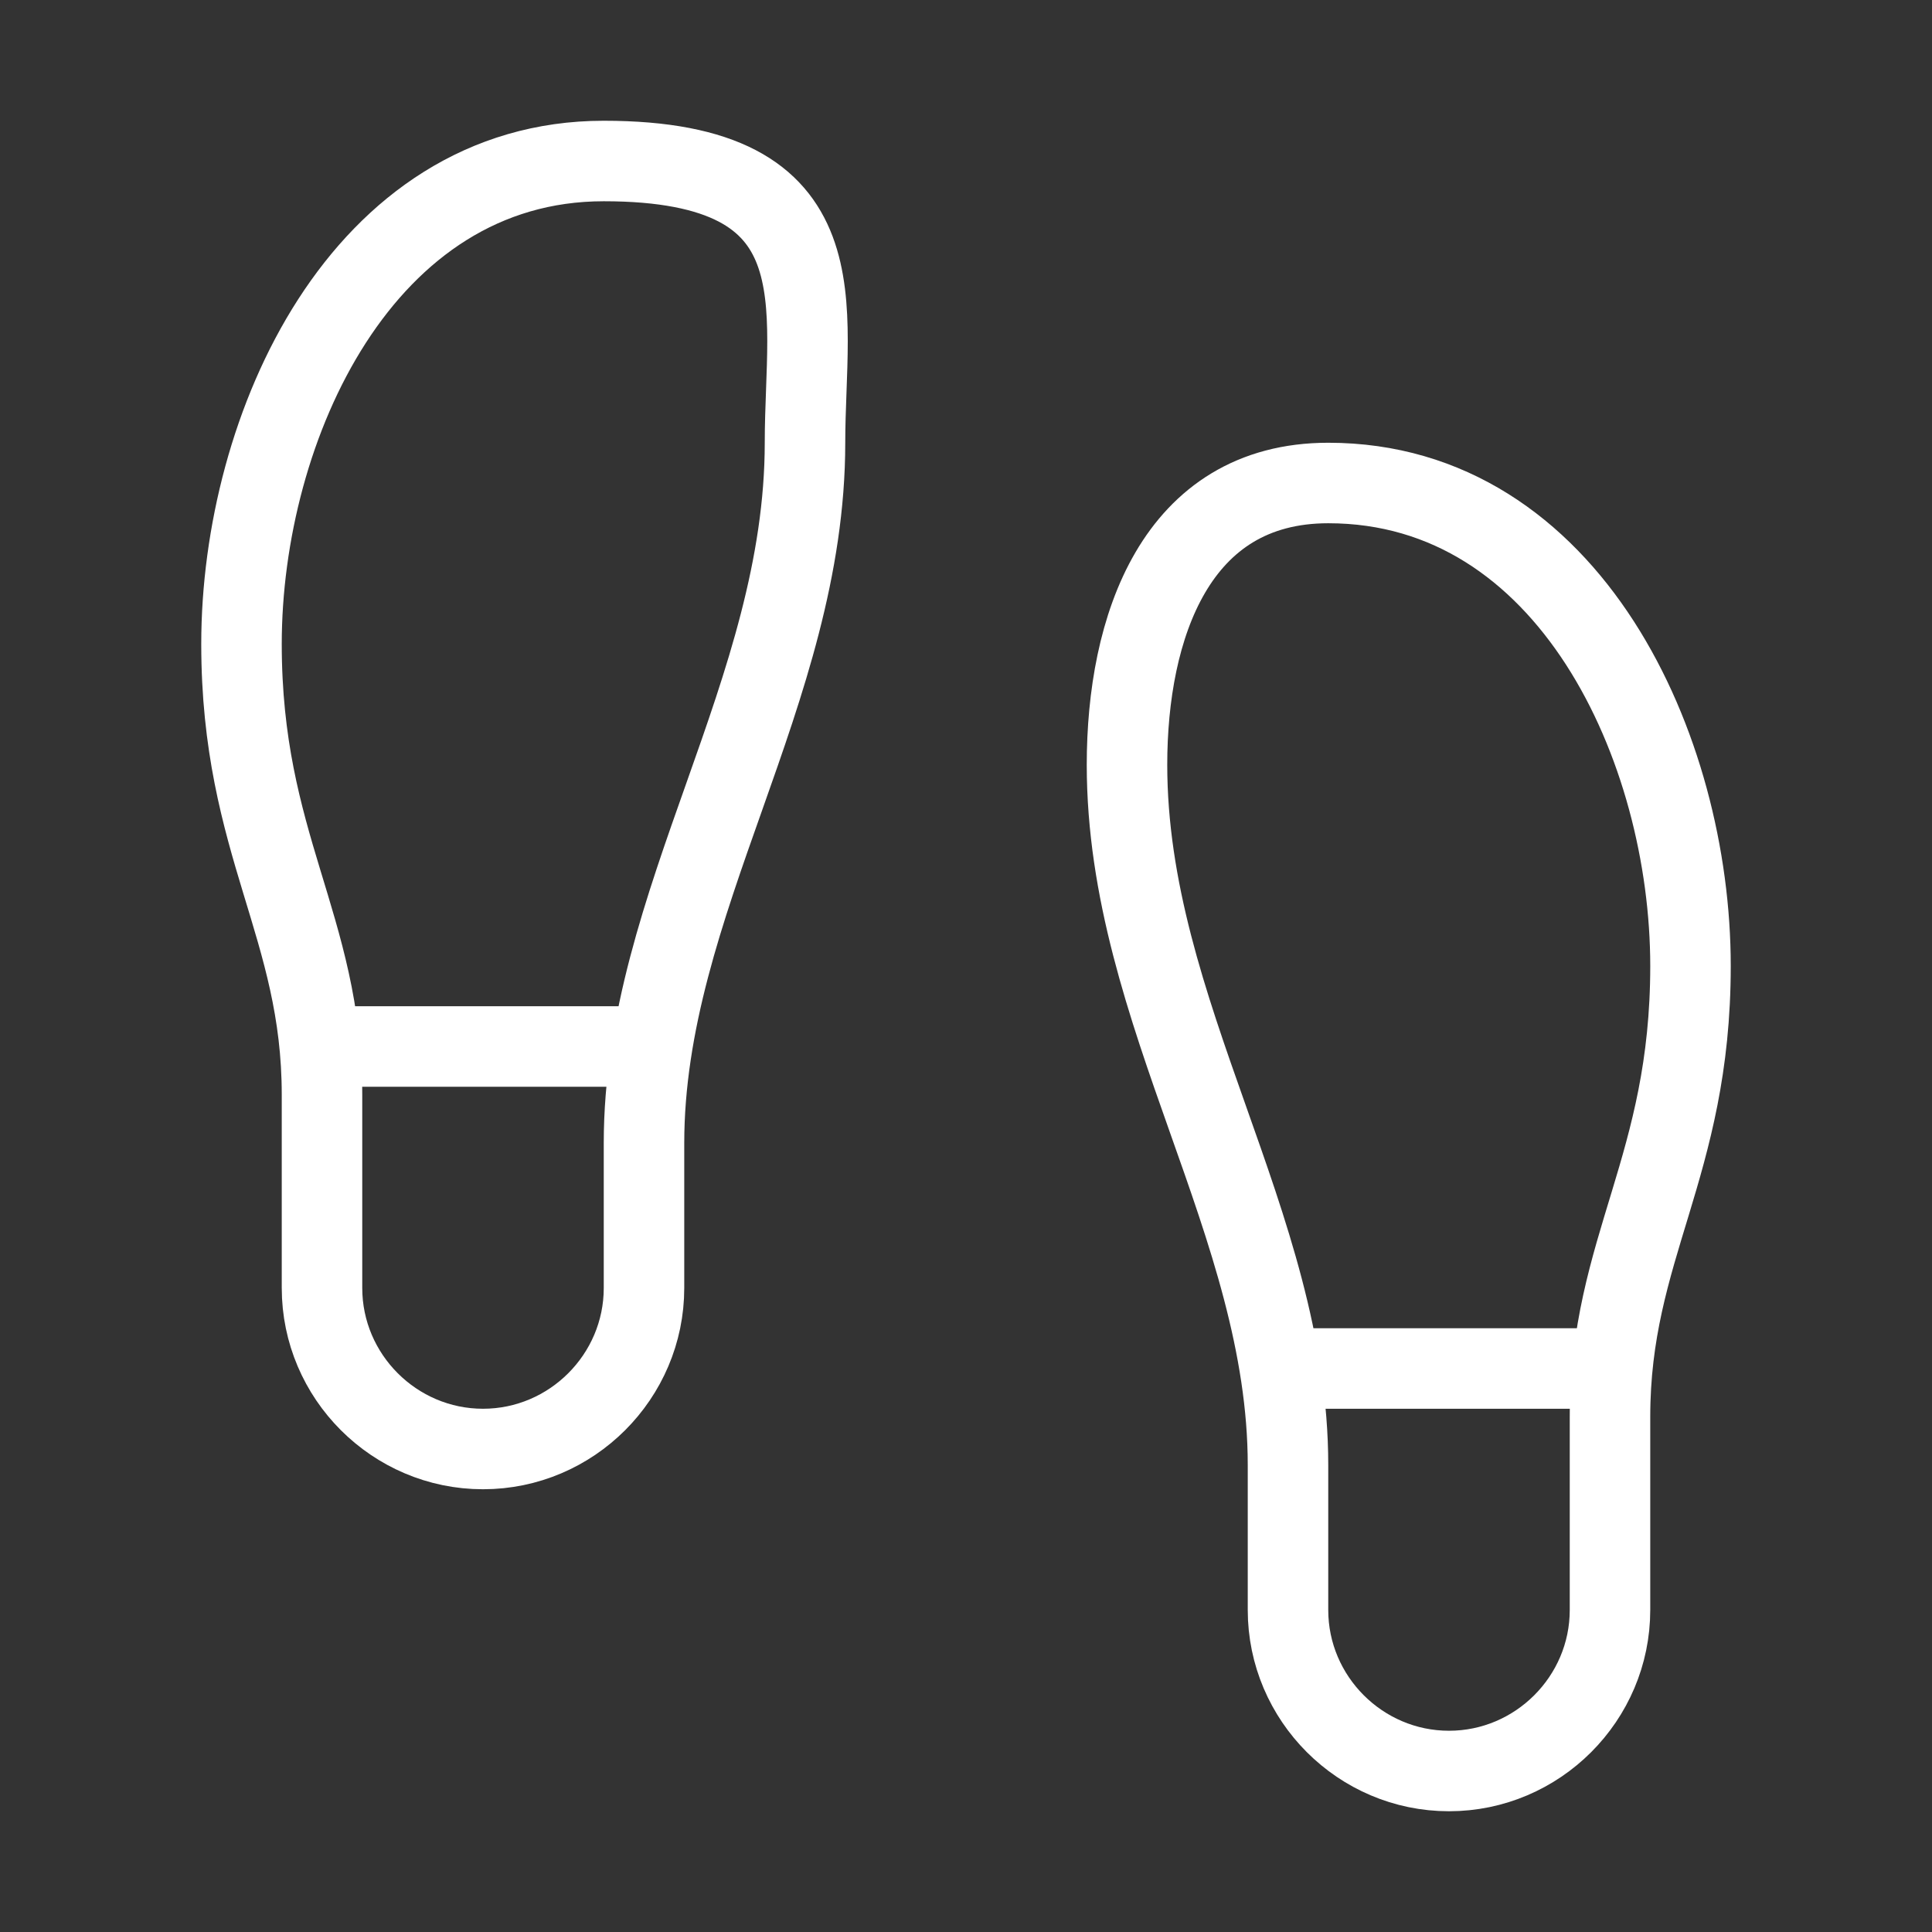 <?xml version="1.0" encoding="UTF-8"?>
<svg xmlns="http://www.w3.org/2000/svg" id="Ebene_1" version="1.1" viewBox="0 0 24 24" width="400" height="400">
  <rect x="0" y="0" width="24" height="24" fill="#333333" stroke="none"/>
  <defs>
    <style>
      .st0 {
        fill: none;
        stroke: #fff;
        stroke-linecap: round;
        stroke-linejoin: round;
      }
    </style>
  </defs>
  <path class="st0" d="M4,16v-2.4c0-2.1-1-3.1-1-5.6,0-2.7,1.5-6,4.5-6s2.5,1.8,2.5,3.5c0,3.1-2,5.7-2,8.7v1.8c0,1.1-.9,2-2,2s-2-.9-2-2Z"/>
  <path class="st0" d="M20,20v-2.4c0-2.1,1-3.1,1-5.6,0-2.7-1.5-6-4.5-6-1.9,0-2.5,1.8-2.5,3.5,0,3.1,2,5.7,2,8.7v1.8c0,1.1.9,2,2,2s2-.9,2-2Z"/>
  <path class="st0" d="M16,17h4"/>
  <path class="st0" d="M4,13h4"/>
</svg>
